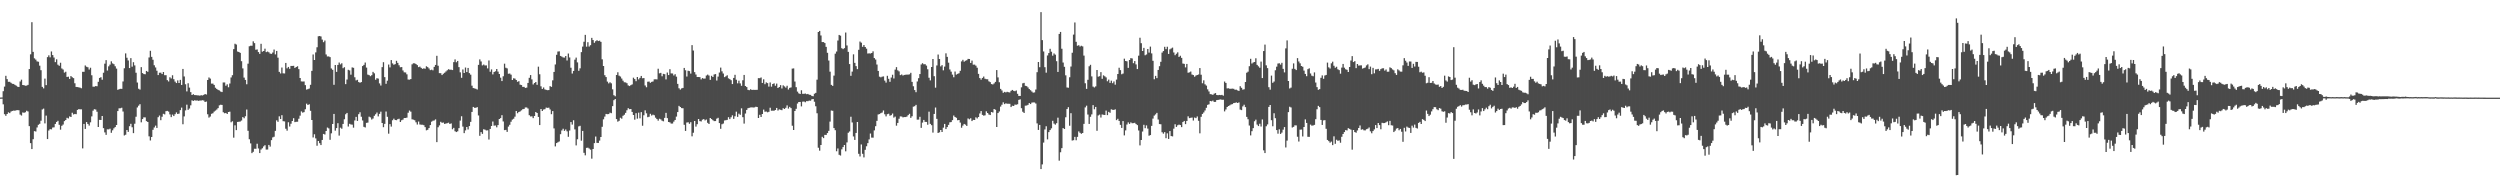 <?xml version="1.0" encoding="UTF-8"?>
<svg xmlns="http://www.w3.org/2000/svg" width="1920" height="150">
  <path d="M0 74.883h1v1.000H0zM1 74.828h1v1.000H1zM2 70.042h1v10.108H2zM3 66.515h1v21.186H3zM4 58.195h1v30.764H4zM5 60.775h1v26.761H5zM6 62.810h1v23.449H6zM7 62.817h1v24.049H7zM8 63.606h1v22.039H8zM9 64.375h1v20.847H9zM10 64.446h1v20.483H10zM11 65.181h1v19.872H11zM12 65.806h1v18.862H12zM13 66.543h1v18.059H13zM14 66.797h1v17.906H14zM15 62.560h1v25.434H15zM16 61.162h1v27.578H16zM17 65.291h1v21.101H17zM18 65.430h1v21.225H18zM19 65.847h1v20.371H19zM20 65.755h1v19.279H20zM21 65.163h1v20.446H21zM22 53.020h1v43.838H22zM23 41.723h1v68.206H23zM24 17.049h1v97.416H24zM25 39.830h1v67.056H25zM26 44.810h1v55.885H26zM27 45.776h1v55.246H27zM28 47.163h1v50.742H28zM29 47.420h1v48.437H29zM30 50.423h1v44.662H30zM31 53.929h1v38.810H31zM32 66.698h1v17.352H32zM33 67.891h1v15.537H33zM34 60.345h1v34.450H34zM35 65.389h1v23.417H35zM36 43.858h1v62.943H36zM37 42.508h1v57.718H37zM38 44.053h1v55.129H38zM39 39.537h1v59.826H39zM40 42.297h1v55.624H40zM41 44.211h1v53.570H41zM42 47.720h1v47.468H42zM43 45.547h1v48.105H43zM44 49.644h1v43.131H44zM45 50.512h1v45.335H45zM46 48.203h1v51.362H46zM47 52.565h1v44.049H47zM48 53.414h1v42.213H48zM49 55.769h1v37.279H49zM50 55.080h1v37.093H50zM51 59.093h1v31.394H51zM52 58.868h1v32.108H52zM53 60.631h1v28.775H53zM54 58.401h1v31.479H54zM55 59.319h1v27.244H55zM56 60.024h1v27.910H56zM57 63.972h1v23.520H57zM58 66.781h1v20.918H58zM59 66.847h1v17.601H59zM60 67.072h1v16.743H60zM61 67.330h1v16.654H61zM62 67.790h1v16.162H62zM63 55.154h1v58.833H63zM64 55.165h1v40.023H64zM65 50.253h1v48.766H65zM66 51.276h1v42.476H66zM67 51.677h1v43.527H67zM68 53.400h1v43.060H68zM69 52.029h1v41.913H69zM70 57.825h1v31.577H70zM71 66.543h1v18.437H71zM72 66.545h1v17.329H72zM73 66.099h1v18.043H73zM74 66.229h1v19.567H74zM75 62.846h1v34.695H75zM76 59.850h1v32.188H76zM77 59.264h1v32.914H77zM78 61.256h1v27.839H78zM79 55.879h1v42.525H79zM80 48.889h1v52.770H80zM81 46.170h1v57.407H81zM82 54.144h1v45.166H82zM83 50.919h1v48.478H83zM84 49.603h1v49.235H84zM85 47.099h1v54.912H85zM86 48.688h1v51.403H86zM87 49.310h1v49.263H87zM88 50.892h1v46.670H88zM89 52.663h1v43.351H89zM90 68.955h1v16.349H90zM91 68.491h1v14.706H91zM92 68.182h1v14.949H92zM93 68.253h1v14.507H93zM94 62.542h1v23.106H94zM95 52.419h1v51.623H95zM96 41.013h1v62.440H96zM97 44.318h1v55.544H97zM98 46.449h1v54.800H98zM99 52.267h1v44.656H99zM100 44.621h1v50.446H100zM101 51.208h1v46.558H101zM102 47.793h1v54.470H102zM103 50.251h1v44.768H103zM104 55.843h1v33.802H104zM105 63.384h1v19.137H105zM106 68.134h1v13.044H106zM107 68.797h1v11.247H107zM108 51.574h1v42.373H108zM109 56.115h1v35.344H109zM110 56.870h1v33.264H110zM111 57.012h1v33.143H111zM112 54.453h1v38.553H112zM113 55.149h1v38.563H113zM114 44.126h1v60.570H114zM115 39.004h1v68.853H115zM116 43.687h1v61.540H116zM117 45.891h1v53.777H117zM118 50.132h1v47.752H118zM119 51.833h1v44.605H119zM120 54.314h1v43.935H120zM121 57.626h1v32.403H121zM122 55.875h1v32.840H122zM123 55.788h1v36.519H123zM124 56.861h1v32.774H124zM125 55.282h1v32.106H125zM126 57.749h1v30.119H126zM127 57.747h1v27.654H127zM128 61.523h1v23.642H128zM129 62.567h1v23.120H129zM130 59.338h1v28.544H130zM131 60.258h1v29.675H131zM132 57.806h1v30.220H132zM133 60.809h1v28.313H133zM134 62.659h1v25.058H134zM135 63.792h1v22.538H135zM136 61.771h1v25.768H136zM137 63.764h1v23.495H137zM138 61.313h1v23.275H138zM139 65.220h1v17.404H139zM140 52.934h1v42.479H140zM141 58.745h1v30.661H141zM142 64.703h1v20.060H142zM143 70.216h1v10.151H143zM144 63.966h1v20.421H144zM145 67.300h1v16.070H145zM146 70.768h1v10.117H146zM147 72.961h1v4.076H147zM148 72.370h1v5.129H148zM149 72.997h1v3.999H149zM150 73.041h1v4.246H150zM151 73.208h1v3.948H151zM152 73.272h1v4.175H152zM153 73.464h1v3.726H153zM154 73.125h1v4.067H154zM155 73.338h1v3.632H155zM156 72.878h1v4.333H156zM157 72.176h1v6.141H157zM158 72.597h1v5.363H158zM159 61.443h1v26.317H159zM160 59.502h1v30.810H160zM161 60.352h1v29.121H161zM162 64.224h1v23.193H162zM163 64.213h1v22.795H163zM164 65.224h1v20.481H164zM165 67.390h1v17.530H165zM166 68.282h1v15.814H166zM167 68.996h1v14.072H167zM168 69.477h1v11.417H168zM169 70.306h1v10.121H169zM170 70.713h1v9.895H170zM171 63.343h1v22.882H171zM172 63.354h1v23.639H172zM173 65.826h1v20.932H173zM174 64.744h1v22.802H174zM175 67.042h1v18.982H175zM176 64.140h1v21.602H176zM177 59.507h1v34.404H177zM178 57.772h1v35.370H178zM179 37.711h1v67.997H179zM180 33.600h1v62.657H180zM181 34.179h1v65.788H181zM182 39.581h1v54.072H182zM183 39.944h1v53.529H183zM184 40.597h1v52.726H184zM185 46.987h1v45.605H185zM186 52.535h1v37.372H186zM187 59.619h1v31.227H187zM188 61.407h1v27.867H188zM189 64.698h1v19.448H189zM190 48.907h1v51.568H190zM191 35.511h1v71.426H191zM192 35.110h1v75.017H192zM193 35.106h1v82.509H193zM194 31.767h1v84.802H194zM195 33.147h1v81.105H195zM196 38.210h1v76.047H196zM197 38.006h1v72.376H197zM198 40.002h1v74.035H198zM199 41.389h1v76.191H199zM200 33.636h1v81.218H200zM201 39.704h1v74.154H201zM202 39.180h1v73.248H202zM203 37.370h1v74.143H203zM204 40.022h1v74.873H204zM205 39.565h1v75.299H205zM206 40.141h1v71.163H206zM207 41.155h1v71.449H207zM208 41.393h1v66.230H208zM209 40.372h1v65.173H209zM210 38.056h1v66.979H210zM211 41.776h1v58.711H211zM212 39.127h1v53.300H212zM213 44.268h1v49.263H213zM214 55.170h1v34.195H214zM215 56.438h1v34.974H215zM216 51.839h1v36.640H216zM217 56.321h1v36.745H217zM218 56.410h1v36.844H218zM219 48.328h1v50.552H219zM220 52.467h1v47.876H220zM221 51.395h1v42.504H221zM222 52.814h1v44.367H222zM223 50.656h1v44.367H223zM224 50.640h1v42.296H224zM225 50.521h1v40.252H225zM226 52.155h1v41.643H226zM227 51.446h1v42.085H227zM228 50.903h1v42.605H228zM229 53.089h1v38.114H229zM230 59.903h1v28.904H230zM231 62.496h1v23.069H231zM232 62.611h1v23.939H232zM233 62.579h1v23.548H233zM234 65.373h1v18.558H234zM235 68.832h1v10.762H235zM236 68.475h1v12.161H236zM237 68.010h1v12.078H237zM238 65.147h1v19.934H238zM239 54.412h1v37.768H239zM240 41.846h1v63.710H240zM241 46.065h1v57.066H241zM242 40.221h1v66.075H242zM243 36.296h1v75.633H243zM244 27.873h1v80.421H244zM245 27.660h1v82.307H245zM246 28.015h1v83.396H246zM247 30.414h1v77.059H247zM248 32.403h1v70.467H248zM249 31.146h1v72.149H249zM250 41.835h1v58.794H250zM251 43.353h1v54.619H251zM252 43.334h1v55.301H252zM253 43.865h1v63.500H253zM254 52.579h1v49.801H254zM255 53.618h1v41.634H255zM256 65.131h1v22.392H256zM257 49.944h1v50.417H257zM258 55.195h1v43.186H258zM259 49.878h1v44.745H259zM260 48.047h1v56.118H260zM261 49.448h1v48.620H261zM262 48.578h1v50.286H262zM263 52.402h1v42.776H263zM264 51.633h1v39.959H264zM265 64.625h1v23.138H265zM266 61.057h1v25.695H266zM267 53.597h1v43.577H267zM268 54.044h1v41.055H268zM269 57.344h1v38.228H269zM270 51.748h1v44.003H270zM271 52.064h1v45.974H271zM272 59.356h1v33.156H272zM273 61.729h1v28.038H273zM274 61.292h1v31.591H274zM275 63.023h1v24.667H275zM276 63.558h1v22.687H276zM277 63.029h1v26.613H277zM278 50.739h1v41.799H278zM279 49.793h1v47.615H279zM280 47.999h1v49.881H280zM281 51.926h1v42.419H281zM282 57.278h1v36.878H282zM283 57.694h1v31.891H283zM284 58.523h1v31.653H284zM285 57.774h1v34.044H285zM286 55.193h1v35.830H286zM287 56.342h1v32.595H287zM288 61.260h1v26.512H288zM289 60.075h1v26.377H289zM290 60.381h1v29.027H290zM291 64.071h1v23.385H291zM292 65.682h1v20.076H292zM293 51.549h1v42.925H293zM294 47.770h1v49.943H294zM295 59.232h1v35.914H295zM296 64.375h1v21.263H296zM297 61.961h1v27.764H297zM298 49.587h1v53.051H298zM299 51.743h1v43.603H299zM300 46.127h1v51.099H300zM301 48.704h1v43.683H301zM302 49.718h1v41.428H302zM303 49.258h1v42.886H303zM304 46.674h1v45.642H304zM305 48.267h1v43.261H305zM306 50.146h1v41.032H306zM307 51.661h1v42.026H307zM308 51.498h1v40.874H308zM309 54.099h1v37.745H309zM310 55.529h1v35.081H310zM311 55.653h1v34.955H311zM312 57.090h1v33.218H312zM313 61.068h1v25.516H313zM314 61.178h1v23.699H314zM315 60.734h1v25.042H315zM316 49.409h1v42.248H316zM317 48.569h1v43.310H317zM318 48.656h1v43.728H318zM319 49.194h1v44.749H319zM320 50.006h1v45.642H320zM321 51.553h1v41.760H321zM322 51.148h1v44.417H322zM323 52.107h1v43.678H323zM324 52.890h1v42.921H324zM325 52.489h1v43.658H325zM326 52.812h1v44.823H326zM327 50.878h1v49.199H327zM328 51.579h1v48.114H328zM329 52.576h1v45.795H329zM330 53.876h1v42.197H330zM331 53.490h1v39.952H331zM332 54.007h1v38.734H332zM333 51.347h1v41.190H333zM334 49.887h1v41.813H334zM335 42.867h1v66.292H335zM336 50.505h1v47.212H336zM337 56.174h1v40.108H337zM338 56.211h1v37.356H338zM339 57.655h1v36.651H339zM340 56.641h1v37.446H340zM341 55.852h1v39.320H341zM342 54.861h1v40.009H342zM343 53.954h1v40.648H343zM344 53.151h1v41.039H344zM345 53.565h1v41.685H345zM346 53.526h1v41.225H346zM347 53.819h1v45.468H347zM348 47.710h1v50.503H348zM349 45.598h1v55.214H349zM350 47.811h1v53.603H350zM351 46.818h1v54.065H351zM352 51.581h1v46.825H352zM353 55.554h1v37.086H353zM354 59.761h1v29.512H354zM355 53.334h1v43.912H355zM356 56.083h1v46.180H356zM357 51.851h1v48.283H357zM358 55.337h1v42.174H358zM359 52.171h1v47.249H359zM360 56.158h1v40.682H360zM361 57.323h1v36.290H361zM362 65.813h1v20.144H362zM363 67.653h1v14.484H363zM364 67.914h1v14.894H364zM365 68.209h1v14.585H365zM366 68.763h1v13.507H366zM367 49.832h1v38.837H367zM368 45.598h1v58.709H368zM369 47.186h1v54.273H369zM370 50.210h1v52.577H370zM371 49.557h1v49.744H371zM372 50.267h1v49.339H372zM373 50.237h1v49.970H373zM374 52.515h1v47.597H374zM375 46.417h1v60.767H375zM376 55.103h1v43.914H376zM377 53.284h1v43.491H377zM378 57.138h1v36.221H378zM379 55.312h1v41.215H379zM380 54.755h1v41.609H380zM381 52.970h1v44.827H381zM382 54.966h1v41.071H382zM383 56.836h1v34.559H383zM384 59.665h1v31.060H384zM385 62.281h1v26.182H385zM386 58.562h1v34.722H386zM387 48.878h1v51.044H387zM388 52.043h1v47.711H388zM389 52.528h1v48.766H389zM390 56.614h1v40.611H390zM391 56.481h1v39.380H391zM392 57.367h1v36.148H392zM393 61.448h1v30.410H393zM394 60.091h1v31.122H394zM395 60.361h1v29.229H395zM396 61.457h1v23.770H396zM397 62.821h1v24.166H397zM398 62.341h1v23.687H398zM399 65.021h1v20.531H399zM400 65.330h1v19.405H400zM401 66.721h1v17.144H401zM402 66.717h1v16.926H402zM403 67.525h1v15.029H403zM404 67.266h1v15.276H404zM405 63.705h1v19.631H405zM406 59.756h1v28.723H406zM407 57.653h1v31.797H407zM408 60.960h1v28.382H408zM409 64.881h1v25.828H409zM410 63.744h1v25.351H410zM411 62.979h1v23.058H411zM412 65.128h1v21.675H412zM413 51.215h1v38.592H413zM414 57.028h1v39.016H414zM415 66.328h1v17.384H415zM416 68.307h1v16.935H416zM417 67.191h1v16.915H417zM418 68.681h1v15.166H418zM419 69.026h1v13.632H419zM420 69.264h1v13.561H420zM421 69.186h1v13.479H421zM422 66.138h1v17.906H422zM423 66.708h1v21.009H423zM424 61.684h1v23.607H424zM425 55.264h1v43.365H425zM426 49.491h1v62.946H426zM427 42.066h1v67.784H427zM428 39.594h1v69.641H428zM429 39.439h1v69.231H429zM430 42.979h1v60.096H430zM431 43.476h1v56.715H431zM432 44.140h1v54.717H432zM433 44.229h1v56.253H433zM434 43.023h1v56.413H434zM435 46.461h1v54.383H435zM436 41.137h1v63.921H436zM437 44.135h1v56.125H437zM438 51.995h1v41.735H438zM439 56.488h1v39.215H439zM440 54.474h1v37.894H440zM441 45.829h1v53.536H441zM442 44.245h1v67.411H442zM443 47.912h1v59.025H443zM444 54.366h1v42.687H444zM445 52.496h1v44.124H445zM446 40.036h1v68.022H446zM447 35.804h1v64.731H447zM448 32.053h1v85.287H448zM449 26.770h1v92.518H449zM450 35.850h1v77.691H450zM451 32.396h1v81.007H451zM452 35.744h1v78.352H452zM453 34.728h1v80.204H453zM454 29.086h1v92.786H454zM455 30.787h1v83.635H455zM456 32.867h1v77.063H456zM457 31.625h1v73.245H457zM458 30.865h1v78.851H458zM459 31.540h1v78.247H459zM460 31.247h1v76.724H460zM461 32.169h1v73.055H461zM462 45.582h1v51.799H462zM463 50.679h1v40.980H463zM464 57.729h1v31.799H464zM465 59.200h1v28.279H465zM466 62.666h1v25.033H466zM467 64.050h1v23.568H467zM468 63.192h1v23.330H468zM469 63.993h1v22.946H469zM470 68.621h1v12.875H470zM471 73.119h1v3.822H471zM472 73.917h1v2.108H472zM473 57.584h1v33.875H473zM474 55.522h1v37.899H474zM475 58.095h1v34.697H475zM476 58.775h1v31.641H476zM477 60.336h1v30.817H477zM478 61.954h1v27.006H478zM479 63.171h1v24.937H479zM480 63.274h1v23.394H480zM481 63.879h1v20.824H481zM482 65.591h1v17.523H482zM483 66.096h1v17.789H483zM484 65.366h1v18.363H484zM485 64.796h1v21.174H485zM486 59.667h1v28.645H486zM487 60.715h1v31.186H487zM488 62.377h1v24.548H488zM489 59.143h1v31.998H489zM490 60.986h1v25.555H490zM491 59.795h1v31.106H491zM492 58.331h1v27.789H492zM493 60.107h1v36.450H493zM494 59.930h1v28.590H494zM495 65.659h1v19.073H495zM496 67.037h1v20.016H496zM497 62.748h1v27.258H497zM498 62.629h1v27.047H498zM499 63.615h1v23.806H499zM500 62.876h1v25.846H500zM501 62.588h1v25.477H501zM502 60.928h1v27.604H502zM503 60.878h1v29.483H503zM504 60.986h1v30.449H504zM505 52.776h1v39.904H505zM506 56.298h1v34.868H506zM507 55.957h1v35.759H507zM508 58.578h1v34.157H508zM509 56.726h1v36.434H509zM510 57.010h1v33.490H510zM511 60.986h1v25.697H511zM512 55.724h1v35.013H512zM513 57.639h1v36.043H513zM514 53.130h1v40.886H514zM515 56.362h1v38.581H515zM516 56.435h1v38.437H516zM517 57.971h1v35.406H517zM518 56.966h1v35.168H518zM519 58.878h1v30.668H519zM520 64.419h1v21.634H520zM521 67.802h1v13.486H521zM522 68.793h1v13.390H522zM523 67.884h1v15.150H523zM524 67.554h1v15.592H524zM525 52.155h1v43.703H525zM526 53.954h1v46.599H526zM527 58.777h1v35.333H527zM528 54.330h1v39.558H528zM529 54.632h1v40.465H529zM530 56.502h1v37.363H530zM531 34.637h1v70.066H531zM532 38.818h1v63.106H532zM533 55.421h1v37.505H533zM534 57.259h1v39.991H534zM535 59.157h1v36.249H535zM536 59.155h1v32.236H536zM537 59.214h1v33.832H537zM538 60.972h1v32.312H538zM539 59.930h1v31.987H539zM540 60.432h1v31.028H540zM541 60.322h1v32.165H541zM542 57.990h1v33.788H542zM543 57.312h1v36.990H543zM544 58.003h1v37.253H544zM545 61.340h1v29.268H545zM546 58.195h1v33.262H546zM547 59.157h1v33.161H547zM548 57.193h1v35.846H548zM549 56.886h1v36.107H549zM550 61.864h1v29.272H550zM551 58.809h1v31.673H551zM552 55.726h1v38.803H552zM553 51.942h1v46.997H553zM554 54.787h1v40.668H554zM555 56.483h1v38.391H555zM556 59.228h1v33.305H556zM557 58.548h1v33.767H557zM558 57.800h1v34.276H558zM559 60.175h1v29.842H559zM560 60.789h1v30.696H560zM561 61.615h1v28.428H561zM562 64.568h1v24.024H562zM563 59.839h1v31.435H563zM564 57.465h1v31.847H564zM565 61.212h1v24.534H565zM566 63.998h1v25.741H566zM567 61.931h1v25.360H567zM568 64.048h1v24.131H568zM569 65.916h1v17.288H569zM570 61.638h1v28.361H570zM571 57.573h1v37.368H571zM572 66.058h1v21.110H572zM573 66.886h1v17.556H573zM574 69.008h1v14.088H574zM575 69.262h1v13.545H575zM576 68.575h1v13.946H576zM577 69.051h1v13.388H577zM578 68.978h1v13.626H578zM579 69.035h1v13.449H579zM580 68.994h1v12.996H580zM581 68.974h1v13.186H581zM582 59.983h1v30.650H582zM583 60.043h1v28.123H583zM584 59.489h1v30.341H584zM585 63.718h1v23.859H585zM586 60.951h1v23.211H586zM587 64.680h1v21.151H587zM588 63.297h1v22.348H588zM589 63.860h1v22.410H589zM590 66.520h1v19.359H590zM591 63.311h1v19.446H591zM592 66.541h1v18.519H592zM593 64.536h1v20.481H593zM594 63.988h1v21.073H594zM595 65.854h1v18.624H595zM596 64.183h1v18.716H596zM597 67.564h1v17.336H597zM598 66.840h1v17.192H598zM599 65.371h1v18.979H599zM600 67.960h1v16.679H600zM601 65.549h1v17.530H601zM602 66.344h1v17.384H602zM603 67.291h1v15.482H603zM604 65.840h1v15.100H604zM605 68.779h1v14.619H605zM606 67.477h1v14.607H606zM607 67.113h1v15.946H607zM608 52.682h1v43.902H608zM609 52.538h1v47.297H609zM610 62.631h1v22.621H610zM611 66.978h1v16.587H611zM612 70.372h1v9.126H612zM613 71.661h1v6.651H613zM614 72.205h1v6.095H614zM615 69.315h1v12.387H615zM616 72.020h1v6.056H616zM617 72.031h1v5.935H617zM618 71.848h1v6.681H618zM619 72.352h1v5.324H619zM620 72.146h1v5.599H620zM621 72.748h1v4.514H621zM622 72.874h1v4.495H622zM623 73.661h1v2.623H623zM624 73.927h1v2.126H624zM625 71.990h1v6.159H625zM626 71.310h1v10.307H626zM627 61.210h1v25.802H627zM628 24.554h1v88.910H628zM629 23.772h1v91.945H629zM630 27.248h1v84.122H630zM631 32.291h1v72.769H631zM632 32.314h1v73.763H632zM633 33.073h1v70.524H633zM634 36.005h1v67.606H634zM635 40.540h1v61.673H635zM636 46.511h1v54.003H636zM637 55.058h1v38.334H637zM638 65.192h1v19.721H638zM639 65.971h1v19.137H639zM640 58.081h1v40.277H640zM641 41.226h1v58.766H641zM642 39.560h1v76.587H642zM643 31.105h1v82.916H643zM644 26.818h1v92.074H644zM645 27.388h1v92.053H645zM646 37.006h1v77.670H646zM647 37.727h1v75.216H647zM648 36.948h1v74.390H648zM649 24.996h1v91.229H649zM650 34.918h1v74.431H650zM651 39.816h1v62.110H651zM652 49.207h1v51.774H652zM653 58.214h1v31.431H653zM654 54.971h1v39.057H654zM655 41.721h1v63.065H655zM656 48.280h1v59.206H656zM657 50.803h1v51.312H657zM658 53.094h1v40.579H658zM659 38.235h1v79.883H659zM660 31.881h1v88.279H660zM661 32.748h1v78.199H661zM662 35.937h1v82.202H662zM663 34.550h1v86.349H663zM664 36.090h1v78.943H664zM665 37.360h1v74.978H665zM666 41.119h1v68.810H666zM667 40.958h1v66.077H667zM668 41.116h1v61.449H668zM669 40.679h1v64.992H669zM670 39.429h1v66.290H670zM671 44.572h1v55.580H671zM672 45.710h1v51.213H672zM673 49.551h1v43.282H673zM674 54.478h1v33.435H674zM675 58.871h1v28.750H675zM676 59.370h1v27.505H676zM677 58.878h1v27.521H677zM678 58.660h1v26.157H678zM679 61.899h1v25.839H679zM680 63.460h1v25.953H680zM681 58.191h1v29.526H681zM682 60.505h1v26.860H682zM683 62.805h1v26.084H683zM684 59.566h1v28.849H684zM685 57.388h1v29.803H685zM686 60.260h1v30.055H686zM687 53.451h1v36.091H687zM688 51.579h1v44.928H688zM689 54.009h1v40.396H689zM690 54.838h1v36.361H690zM691 57.685h1v31.710H691zM692 57.188h1v32.296H692zM693 58.010h1v32.135H693zM694 57.527h1v32.390H694zM695 57.401h1v32.513H695zM696 57.269h1v32.303H696zM697 57.271h1v31.147H697zM698 57.079h1v30.334H698zM699 55.927h1v34.578H699zM700 62.849h1v26.429H700zM701 66.248h1v15.676H701zM702 69.189h1v12.364H702zM703 70.795h1v9.767H703zM704 62.563h1v29.366H704zM705 60.054h1v31.822H705zM706 56.898h1v32.795H706zM707 49.484h1v48.723H707zM708 48.553h1v45.617H708zM709 49.368h1v42.719H709zM710 49.292h1v44.308H710zM711 50.370h1v43.250H711zM712 53.185h1v42.596H712zM713 59.722h1v26.031H713zM714 61.761h1v33.346H714zM715 51.437h1v44.715H715zM716 45.287h1v56.555H716zM717 58.543h1v28.956H717zM718 67.339h1v15.251H718zM719 50.301h1v40.975H719zM720 41.890h1v60.229H720zM721 45.300h1v56.313H721zM722 50.988h1v48.853H722zM723 49.999h1v51.371H723zM724 54.014h1v44.038H724zM725 51.164h1v44.037H725zM726 40.945h1v58.160H726zM727 43.680h1v53.930H727zM728 48.132h1v47.752H728zM729 53.327h1v40.607H729zM730 55.030h1v38.723H730zM731 57.289h1v34.983H731zM732 59.338h1v29.380H732zM733 54.913h1v34.953H733zM734 57.314h1v33.172H734zM735 56.747h1v35.612H735zM736 56.264h1v35.894H736zM737 54.394h1v39.764H737zM738 47.136h1v50.941H738zM739 45.921h1v50.545H739zM740 47.363h1v47.835H740zM741 46.667h1v49.073H741zM742 46.225h1v50.497H742zM743 45.222h1v45.779H743zM744 45.335h1v46.322H744zM745 48.322h1v42.492H745zM746 46.532h1v46.468H746zM747 49.686h1v42.380H747zM748 49.619h1v42.547H748zM749 50.423h1v39.693H749zM750 52.020h1v38.949H750zM751 56.751h1v33.094H751zM752 59.953h1v27.196H752zM753 61.176h1v24.113H753zM754 59.875h1v28.331H754zM755 58.752h1v30.103H755zM756 60.466h1v28.119H756zM757 60.802h1v24.708H757zM758 60.867h1v25.937H758zM759 62.439h1v25.516H759zM760 63.055h1v25.333H760zM761 64.577h1v21.431H761zM762 64.858h1v21.584H762zM763 64.057h1v19.634H763zM764 62.867h1v21.387H764zM765 53.822h1v43.715H765zM766 59.450h1v27.377H766zM767 63.187h1v22.442H767zM768 68.262h1v13.594H768zM769 69.477h1v10.950H769zM770 71.251h1v7.324H770zM771 70.555h1v9.403H771zM772 70.976h1v8.363H772zM773 70.507h1v9.176H773zM774 70.816h1v8.830H774zM775 71.013h1v8.702H775zM776 69.754h1v12.493H776zM777 69.093h1v12.129H777zM778 69.759h1v11.673H778zM779 70.056h1v10.263H779zM780 69.461h1v10.984H780zM781 72.057h1v8.009H781zM782 73.698h1v2.992H782zM783 73.677h1v2.593H783zM784 67.049h1v16.045H784zM785 64.002h1v21.794H785zM786 63.647h1v23.111H786zM787 65.913h1v15.244H787zM788 66.156h1v14.900H788zM789 67.108h1v13.431H789zM790 68.404h1v10.762H790zM791 69.262h1v10.652H791zM792 70.317h1v8.466H792zM793 71.169h1v7.482H793zM794 70.960h1v7.709H794zM795 68.788h1v10.721H795zM796 55.426h1v39.345H796zM797 47.621h1v52.168H797zM798 51.615h1v44.333H798zM799 9.306h1v120.515H799zM800 30.835h1v95.441H800zM801 39.503h1v69.989H801zM802 51.622h1v47.794H802zM803 55.822h1v41.151H803zM804 42.599h1v64.484H804zM805 40.766h1v60.723H805zM806 37.479h1v62.394H806zM807 39.748h1v58.837H807zM808 42.753h1v50.016H808zM809 41.080h1v53.840H809zM810 41.975h1v53.786H810zM811 47.003h1v47.601H811zM812 55.254h1v35.106H812zM813 26.047h1v97.345H813zM814 24.538h1v92.396H814zM815 37.452h1v76.299H815zM816 48.010h1v50.357H816zM817 51.283h1v47.780H817zM818 57.875h1v32.172H818zM819 67.159h1v16.585H819zM820 67.365h1v14.948H820zM821 59.319h1v37.244H821zM822 51.086h1v35.832H822zM823 40.494h1v67.427H823zM824 26.580h1v81.080H824zM825 17.260h1v87.850H825zM826 32.112h1v75.605H826zM827 35.138h1v69.986H827zM828 34.708h1v66.207H828zM829 35.742h1v66.242H829zM830 35.110h1v67.665H830zM831 35.641h1v66.502H831zM832 42.725h1v52.428H832zM833 63.952h1v18.542H833zM834 68.275h1v12.866H834zM835 61.299h1v26.686H835zM836 50.910h1v44.248H836zM837 49.750h1v39.931H837zM838 58.681h1v29.192H838zM839 66.513h1v14.207H839zM840 67.156h1v16.752H840zM841 66.369h1v15.779H841zM842 53.746h1v46.729H842zM843 58.868h1v29.796H843zM844 58.546h1v29.451H844zM845 55.405h1v34.845H845zM846 60.503h1v27.393H846zM847 57.875h1v30.297H847zM848 58.582h1v29.762H848zM849 59.441h1v25.491H849zM850 62.398h1v26.022H850zM851 61.141h1v24.768H851zM852 63.631h1v23.001H852zM853 61.963h1v22.005H853zM854 63.876h1v20.460H854zM855 62.549h1v21.872H855zM856 65.002h1v18.968H856zM857 61.132h1v31.119H857zM858 56.831h1v34.404H858zM859 52.016h1v40.863H859zM860 53.883h1v41.994H860zM861 57.042h1v41.234H861zM862 56.454h1v36.528H862zM863 45.037h1v58.929H863zM864 46.866h1v53.291H864zM865 47.086h1v48.535H865zM866 52.103h1v41.879H866zM867 46.076h1v49.091H867zM868 44.669h1v49.315H868zM869 44.902h1v49.771H869zM870 48.550h1v46.008H870zM871 46.912h1v47.381H871zM872 49.468h1v45.818H872zM873 53.023h1v43.078H873zM874 42.730h1v57.459H874zM875 28.979h1v82.676H875zM876 33.160h1v74.356H876zM877 39.159h1v61.856H877zM878 36.745h1v59.123H878zM879 42.448h1v55.994H879zM880 41.824h1v54.497H880zM881 37.642h1v61.119H881zM882 40.400h1v63.861H882zM883 35.786h1v67.926H883zM884 41.020h1v55.653H884zM885 46.678h1v44.397H885zM886 60.883h1v27.910H886zM887 58.266h1v29.609H887zM888 60.017h1v26.640H888zM889 53.703h1v38.121H889zM890 50.823h1v44.456H890zM891 47.479h1v47.965H891zM892 40.391h1v61.195H892zM893 39.217h1v63.458H893zM894 35.923h1v65.566H894zM895 37.713h1v68.421H895zM896 35.886h1v66.525H896zM897 41.396h1v65.290H897zM898 37.889h1v62.746H898zM899 37.237h1v67.265H899zM900 36.568h1v68.194H900zM901 40.274h1v58.544H901zM902 42.414h1v53.019H902zM903 41.272h1v56.216H903zM904 40.201h1v56.029H904zM905 43.742h1v51.966H905zM906 42.794h1v53.257H906zM907 44.424h1v53.220H907zM908 48.809h1v44.916H908zM909 49.031h1v43.857H909zM910 51.755h1v43.559H910zM911 49.100h1v43.802H911zM912 55.838h1v33.500H912zM913 55.547h1v35.161H913zM914 54.939h1v35.539H914zM915 57.266h1v32.996H915zM916 57.651h1v34.921H916zM917 58.914h1v31.346H917zM918 58.022h1v32.712H918zM919 57.594h1v31.852H919zM920 57.207h1v35.592H920zM921 52.267h1v50.137H921zM922 57.413h1v32.291H922zM923 63.950h1v23.536H923zM924 61.711h1v24.683H924zM925 64.758h1v20.089H925zM926 65.735h1v17.068H926zM927 68.610h1v11.916H927zM928 70.267h1v9.840H928zM929 72.299h1v5.276H929zM930 72.427h1v5.402H930zM931 72.844h1v4.429H931zM932 71.922h1v6.365H932zM933 71.487h1v6.768H933zM934 72.935h1v3.930H934zM935 73.093h1v3.669H935zM936 72.931h1v3.575H936zM937 73.064h1v3.289H937zM938 72.851h1v3.811H938zM939 73.489h1v3.092H939zM940 62.622h1v22.914H940zM941 63.668h1v20.417H941zM942 67.907h1v14.282H942zM943 67.813h1v13.577H943zM944 68.214h1v12.703H944zM945 68.152h1v12.067H945zM946 68.031h1v11.955H946zM947 68.198h1v10.945H947zM948 68.909h1v10.105H948zM949 68.880h1v9.762H949zM950 69.440h1v9.664H950zM951 69.820h1v8.828H951zM952 66.197h1v17.995H952zM953 67.451h1v17.134H953zM954 68.873h1v12.863H954zM955 68.552h1v11.907H955zM956 62.970h1v19.327H956zM957 55.879h1v33.857H957zM958 55.062h1v36.530H958zM959 50.830h1v45.601H959zM960 45.184h1v58.819H960zM961 48.784h1v51.982H961zM962 47.967h1v50.419H962zM963 47.596h1v45.521H963zM964 44.772h1v47.109H964zM965 49.832h1v45.843H965zM966 50.958h1v45.841H966zM967 52.043h1v42.987H967zM968 47.289h1v49.890H968zM969 59.935h1v31.799H969zM970 39.240h1v76.203H970zM971 34.261h1v83.273H971zM972 50.171h1v46.807H972zM973 52.320h1v43.220H973zM974 66.975h1v15.152H974zM975 68.848h1v11.769H975zM976 58.051h1v34.257H976zM977 63.590h1v33.376H977zM978 62.631h1v24.363H978zM979 53.982h1v36.798H979zM980 51.185h1v48.730H980zM981 48.802h1v53.870H981zM982 48.610h1v50.732H982zM983 49.594h1v53.250H983zM984 48.237h1v53.612H984zM985 52.890h1v46.704H985zM986 55.600h1v42.010H986zM987 37.180h1v76.084H987zM988 31.036h1v76.969H988zM989 62.203h1v23.914H989zM990 67.932h1v14.049H990zM991 67.282h1v15.246H991zM992 52.766h1v45.177H992zM993 48.711h1v48.725H993zM994 52.865h1v43.381H994zM995 53.826h1v42.470H995zM996 44.639h1v60.369H996zM997 47.189h1v61.490H997zM998 48.640h1v50.970H998zM999 50.695h1v48.812H999zM1000 51.249h1v53.546H1000zM1001 54.218h1v43.314H1001zM1002 56.770h1v34.910H1002zM1003 58.530h1v35.882H1003zM1004 53.162h1v51.916H1004zM1005 52.494h1v52.637H1005zM1006 56.442h1v39.261H1006zM1007 58.109h1v38.396H1007zM1008 58.589h1v37.746H1008zM1009 55.621h1v40.275H1009zM1010 63.373h1v28.178H1010zM1011 66.918h1v17.020H1011zM1012 68.967h1v12.332H1012zM1013 68.447h1v13.852H1013zM1014 59.740h1v32.355H1014zM1015 57.925h1v38.016H1015zM1016 60.537h1v31.914H1016zM1017 58.035h1v34.209H1017zM1018 57.559h1v41.383H1018zM1019 48.070h1v59.412H1019zM1020 51.716h1v56.663H1020zM1021 52.647h1v56.942H1021zM1022 48.615h1v60.119H1022zM1023 47.349h1v64.134H1023zM1024 50.487h1v54.191H1024zM1025 52.041h1v58.396H1025zM1026 51.231h1v56.109H1026zM1027 53.194h1v54.960H1027zM1028 53.883h1v53.953H1028zM1029 56.566h1v53.049H1029zM1030 51.936h1v53.120H1030zM1031 49.107h1v53.786H1031zM1032 51.949h1v49.455H1032zM1033 53.210h1v46.661H1033zM1034 53.620h1v46.581H1034zM1035 55.286h1v43.179H1035zM1036 51.466h1v47.512H1036zM1037 46.490h1v53.113H1037zM1038 43.103h1v71.843H1038zM1039 47.649h1v52.195H1039zM1040 46.960h1v54.459H1040zM1041 52.329h1v49.622H1041zM1042 49.159h1v51.030H1042zM1043 50.375h1v47.906H1043zM1044 50.212h1v46.166H1044zM1045 50.178h1v49.403H1045zM1046 52.666h1v46.633H1046zM1047 52.256h1v47.823H1047zM1048 51.794h1v48.357H1048zM1049 50.251h1v48.986H1049zM1050 49.416h1v49.423H1050zM1051 53.071h1v44.843H1051zM1052 51.164h1v49.696H1052zM1053 56.960h1v45.413H1053zM1054 52.114h1v48.560H1054zM1055 56.330h1v43.067H1055zM1056 53.316h1v42.760H1056zM1057 53.249h1v45.116H1057zM1058 52.904h1v41.563H1058zM1059 54.408h1v41.689H1059zM1060 53.080h1v46.196H1060zM1061 52.485h1v41.824H1061zM1062 52.430h1v42.117H1062zM1063 54.208h1v40.282H1063zM1064 53.336h1v40.554H1064zM1065 55.067h1v38.164H1065zM1066 55.030h1v41.135H1066zM1067 51.732h1v41.092H1067zM1068 52.304h1v43.891H1068zM1069 53.341h1v43.069H1069zM1070 54.028h1v47.416H1070zM1071 56.225h1v44.131H1071zM1072 57.548h1v41.234H1072zM1073 53.242h1v45.132H1073zM1074 54.078h1v45.967H1074zM1075 54.996h1v44.033H1075zM1076 55.023h1v46.130H1076zM1077 50.187h1v58.739H1077zM1078 44.662h1v53.474H1078zM1079 46.660h1v54.305H1079zM1080 48.003h1v49.249H1080zM1081 50.571h1v47.441H1081zM1082 47.216h1v51.046H1082zM1083 47.269h1v54.811H1083zM1084 52.190h1v44.303H1084zM1085 49.020h1v48.956H1085zM1086 51.096h1v44.603H1086zM1087 47.509h1v50.680H1087zM1088 47.587h1v51.142H1088zM1089 51.240h1v43.163H1089zM1090 55.495h1v38.107H1090zM1091 55.019h1v40.236H1091zM1092 55.859h1v35.644H1092zM1093 55.623h1v36.441H1093zM1094 58.175h1v34.820H1094zM1095 63.947h1v20.936H1095zM1096 63.558h1v23.909H1096zM1097 59.276h1v29.858H1097zM1098 63.712h1v24.372H1098zM1099 63.570h1v21.968H1099zM1100 62.194h1v21.652H1100zM1101 64.085h1v18.167H1101zM1102 64.888h1v17.427H1102zM1103 65.108h1v18.798H1103zM1104 64.906h1v19.705H1104zM1105 66.678h1v16.324H1105zM1106 66.094h1v17.372H1106zM1107 67.566h1v17.952H1107zM1108 66.666h1v19.194H1108zM1109 58.099h1v27.381H1109zM1110 61.789h1v32.467H1110zM1111 62.656h1v27.604H1111zM1112 58.667h1v28.205H1112zM1113 59.152h1v28.034H1113zM1114 61.480h1v24.610H1114zM1115 61.130h1v25.697H1115zM1116 36.262h1v85.734H1116zM1117 59.628h1v33.111H1117zM1118 65.142h1v18.350H1118zM1119 67.310h1v14.697H1119zM1120 68.003h1v13.507H1120zM1121 69.026h1v11.735H1121zM1122 69.058h1v12.802H1122zM1123 68.941h1v11.893H1123zM1124 69.688h1v11.078H1124zM1125 69.804h1v10.485H1125zM1126 69.864h1v10.426H1126zM1127 70.644h1v9.332H1127zM1128 59.720h1v24.557H1128zM1129 62.677h1v23.545H1129zM1130 61.588h1v27.002H1130zM1131 65.018h1v19.023H1131zM1132 65.380h1v21.408H1132zM1133 64.794h1v22.399H1133zM1134 64.492h1v21.897H1134zM1135 67.941h1v16.125H1135zM1136 63.041h1v25.569H1136zM1137 61.720h1v23.861H1137zM1138 64.371h1v18.663H1138zM1139 65.810h1v19.499H1139zM1140 66.877h1v17.107H1140zM1141 66.918h1v15.775H1141zM1142 68.106h1v15.738H1142zM1143 66.852h1v14.688H1143zM1144 67.403h1v13.037H1144zM1145 69.072h1v14.196H1145zM1146 69.786h1v12.309H1146zM1147 67.619h1v13.561H1147zM1148 59.502h1v26.933H1148zM1149 63.883h1v21.405H1149zM1150 65.298h1v18.155H1150zM1151 61.736h1v22.689H1151zM1152 62.981h1v20.748H1152zM1153 65.259h1v18.242H1153zM1154 56.589h1v39.503H1154zM1155 59.198h1v36.832H1155zM1156 57.303h1v29.645H1156zM1157 64.595h1v20.259H1157zM1158 65.311h1v18.068H1158zM1159 67.417h1v15.358H1159zM1160 67.049h1v16.416H1160zM1161 67.603h1v14.900H1161zM1162 66.557h1v15.997H1162zM1163 64.362h1v18.549H1163zM1164 67.518h1v14.827H1164zM1165 66.772h1v16.741H1165zM1166 68.914h1v13.122H1166zM1167 69.397h1v11.936H1167zM1168 69.729h1v10.469H1168zM1169 70.894h1v7.469H1169zM1170 71.196h1v7.977H1170zM1171 71.205h1v7.972H1171zM1172 71.700h1v6.665H1172zM1173 72.377h1v4.662H1173zM1174 61.336h1v24.266H1174zM1175 58.935h1v32.708H1175zM1176 60.633h1v29.599H1176zM1177 60.548h1v27.176H1177zM1178 62.450h1v25.669H1178zM1179 63.517h1v23.053H1179zM1180 62.700h1v24.001H1180zM1181 64.053h1v22.149H1181zM1182 64.485h1v20.426H1182zM1183 64.776h1v19.847H1183zM1184 66.323h1v17.526H1184zM1185 65.959h1v17.404H1185zM1186 66.337h1v16.086H1186zM1187 64.506h1v24.495H1187zM1188 44.561h1v62.083H1188zM1189 37.926h1v76.386H1189zM1190 34.989h1v73.836H1190zM1191 57.786h1v37.164H1191zM1192 60.983h1v24.296H1192zM1193 51.020h1v50.842H1193zM1194 31.261h1v73.591H1194zM1195 36.287h1v61.748H1195zM1196 30.322h1v64.424H1196zM1197 33.305h1v57.887H1197zM1198 35.806h1v53.911H1198zM1199 39.336h1v50.881H1199zM1200 38.942h1v51.742H1200zM1201 43.536h1v48.670H1201zM1202 43.623h1v49.057H1202zM1203 43.369h1v47.505H1203zM1204 45.486h1v48.299H1204zM1205 45.573h1v49.146H1205zM1206 53.364h1v41.126H1206zM1207 51.952h1v39.682H1207zM1208 28.484h1v94.017H1208zM1209 30.057h1v89.810H1209zM1210 43.531h1v67.929H1210zM1211 59.498h1v29.414H1211zM1212 59.406h1v29.540H1212zM1213 53.558h1v31.231H1213zM1214 42.702h1v51.881H1214zM1215 40.601h1v55.207H1215zM1216 39.876h1v55.937H1216zM1217 43.261h1v49.608H1217zM1218 44.614h1v50.062H1218zM1219 46.195h1v48.633H1219zM1220 45.969h1v48.368H1220zM1221 45.678h1v47.244H1221zM1222 44.245h1v48.400H1222zM1223 45.685h1v47.542H1223zM1224 54.366h1v37.148H1224zM1225 50.484h1v43.106H1225zM1226 52.888h1v38.581H1226zM1227 53.664h1v36.365H1227zM1228 50.162h1v41.234H1228zM1229 53.009h1v37.038H1229zM1230 55.483h1v32.932H1230zM1231 59.839h1v27.178H1231zM1232 58.202h1v31.804H1232zM1233 58.898h1v31.005H1233zM1234 58.525h1v27.830H1234zM1235 58.880h1v25.708H1235zM1236 58.697h1v25.365H1236zM1237 58.205h1v27.180H1237zM1238 58.694h1v25.557H1238zM1239 57.994h1v27.052H1239zM1240 61.739h1v27.006H1240zM1241 58.440h1v32.396H1241zM1242 61.180h1v26.764H1242zM1243 62.727h1v23.811H1243zM1244 62.675h1v26.228H1244zM1245 64.458h1v17.812H1245zM1246 60.592h1v22.117H1246zM1247 60.786h1v22.156H1247zM1248 64.872h1v16.333H1248zM1249 65.520h1v16.846H1249zM1250 67.989h1v13.710H1250zM1251 69.358h1v12.307H1251zM1252 60.198h1v25.548H1252zM1253 54.726h1v33.159H1253zM1254 56.934h1v32.813H1254zM1255 55.039h1v37.622H1255zM1256 50.839h1v41.950H1256zM1257 49.081h1v47.018H1257zM1258 49.525h1v47.162H1258zM1259 51.102h1v44.466H1259zM1260 50.164h1v45.125H1260zM1261 50.851h1v43.854H1261zM1262 53.860h1v34.431H1262zM1263 53.899h1v35.404H1263zM1264 50.269h1v40.856H1264zM1265 52.359h1v39.744H1265zM1266 58.646h1v31.714H1266zM1267 58.898h1v36.871H1267zM1268 55.451h1v38.439H1268zM1269 57.951h1v34.008H1269zM1270 57.777h1v33.310H1270zM1271 53.444h1v39.439H1271zM1272 52.215h1v48.549H1272zM1273 52.439h1v40.279H1273zM1274 56.580h1v31.444H1274zM1275 57.626h1v28.560H1275zM1276 57.323h1v27.853H1276zM1277 57.230h1v27.558H1277zM1278 58.365h1v27.755H1278zM1279 57.095h1v30.041H1279zM1280 56.541h1v29.425H1280zM1281 53.661h1v32.051H1281zM1282 53.890h1v32.380H1282zM1283 54.321h1v31.407H1283zM1284 52.512h1v33.321H1284zM1285 52.229h1v35.978H1285zM1286 52.606h1v36.008H1286zM1287 54.648h1v37.723H1287zM1288 53.622h1v42.662H1288zM1289 54.256h1v41.952H1289zM1290 63.842h1v26.777H1290zM1291 60.033h1v34.830H1291zM1292 51.855h1v53.536H1292zM1293 52.396h1v53.752H1293zM1294 51.773h1v51.987H1294zM1295 53.513h1v50.522H1295zM1296 57.216h1v46.269H1296zM1297 54.153h1v43.923H1297zM1298 52.222h1v43.848H1298zM1299 56.994h1v32.353H1299zM1300 57.287h1v36.665H1300zM1301 60.070h1v28.961H1301zM1302 63.586h1v28.215H1302zM1303 51.125h1v48.638H1303zM1304 49.285h1v58.148H1304zM1305 50.008h1v57.771H1305zM1306 52.888h1v51.479H1306zM1307 50.123h1v61.806H1307zM1308 52.018h1v62.493H1308zM1309 44.980h1v74.550H1309zM1310 46.179h1v66.862H1310zM1311 51.453h1v61.010H1311zM1312 46.360h1v72.401H1312zM1313 50.299h1v61.662H1313zM1314 54.886h1v55.008H1314zM1315 53.355h1v54.701H1315zM1316 55.071h1v44.145H1316zM1317 57.147h1v38.384H1317zM1318 58.685h1v35.438H1318zM1319 57.941h1v34.768H1319zM1320 59.081h1v29.659H1320zM1321 62.803h1v25.848H1321zM1322 65.154h1v19.746H1322zM1323 66.177h1v21.172H1323zM1324 57.323h1v36.127H1324zM1325 53.613h1v42.163H1325zM1326 57.346h1v39.121H1326zM1327 57.360h1v38.659H1327zM1328 59.418h1v31.474H1328zM1329 61.967h1v30.753H1329zM1330 61.244h1v25.633H1330zM1331 61.535h1v24.781H1331zM1332 57.681h1v30.851H1332zM1333 62.066h1v23.541H1333zM1334 63.938h1v22.728H1334zM1335 66.401h1v17.917H1335zM1336 66.600h1v17.203H1336zM1337 67.234h1v17.212H1337zM1338 67.035h1v16.905H1338zM1339 66.863h1v16.915H1339zM1340 67.495h1v15.310H1340zM1341 67.181h1v15.740H1341zM1342 68.612h1v13.355H1342zM1343 65.053h1v20.334H1343zM1344 61.160h1v26.802H1344zM1345 42.146h1v69.455H1345zM1346 39.546h1v76.331H1346zM1347 55.403h1v36.979H1347zM1348 67.161h1v16.008H1348zM1349 64.142h1v22.255H1349zM1350 39.704h1v66.468H1350zM1351 27.129h1v82.254H1351zM1352 32.059h1v65.406H1352zM1353 30.153h1v67.656H1353zM1354 34.804h1v62.279H1354zM1355 38.940h1v55.843H1355zM1356 39.445h1v56.676H1356zM1357 41.215h1v55.200H1357zM1358 42.114h1v52.483H1358zM1359 44.209h1v50.613H1359zM1360 43.652h1v54.344H1360zM1361 44.895h1v54.536H1361zM1362 48.532h1v50.117H1362zM1363 49.713h1v49.682H1363zM1364 48.081h1v44.818H1364zM1365 45.683h1v58.757H1365zM1366 51.054h1v48.162H1366zM1367 54.568h1v44.649H1367zM1368 63.613h1v22.259H1368zM1369 66.016h1v17.240H1369zM1370 48.475h1v45.539H1370zM1371 39.835h1v56.150H1371zM1372 41.686h1v53.049H1372zM1373 44.662h1v47.498H1373zM1374 46.243h1v46.448H1374zM1375 48.827h1v42.460H1375zM1376 50.425h1v41.916H1376zM1377 50.928h1v41.414H1377zM1378 47.081h1v46.276H1378zM1379 46.452h1v46.882H1379zM1380 53.497h1v38.910H1380zM1381 60.084h1v27.512H1381zM1382 49.457h1v43.385H1382zM1383 46.996h1v49.737H1383zM1384 51.746h1v43.433H1384zM1385 50.901h1v40.616H1385zM1386 47.353h1v44.262H1386zM1387 52.778h1v38.352H1387zM1388 55.623h1v31.849H1388zM1389 48.919h1v59.931H1389zM1390 42.277h1v59.405H1390zM1391 47.431h1v44.690H1391zM1392 42.604h1v52.117H1392zM1393 46.314h1v44.280H1393zM1394 45.673h1v45.468H1394zM1395 46.140h1v45.846H1395zM1396 48.823h1v44.124H1396zM1397 48.576h1v48.233H1397zM1398 48.960h1v46.825H1398zM1399 48.850h1v47.512H1399zM1400 50.679h1v45.422H1400zM1401 45.206h1v52.918H1401zM1402 47.990h1v50.503H1402zM1403 46.186h1v43.447H1403zM1404 60.107h1v30.991H1404zM1405 57.596h1v30.483H1405zM1406 59.212h1v28.904H1406zM1407 63.208h1v23.243H1407zM1408 64.895h1v18.624H1408zM1409 63.414h1v21.572H1409zM1410 64.007h1v23.660H1410zM1411 62.929h1v22.344H1411zM1412 61.766h1v23.884H1412zM1413 61.047h1v25.580H1413zM1414 62.622h1v24.308H1414zM1415 61.739h1v23.500H1415zM1416 62.196h1v24.539H1416zM1417 61.372h1v25.805H1417zM1418 60.065h1v26.093H1418zM1419 62.361h1v24.772H1419zM1420 59.361h1v27.082H1420zM1421 52.801h1v39.464H1421zM1422 55.547h1v35.477H1422zM1423 61.613h1v26.851H1423zM1424 59.960h1v28.878H1424zM1425 60.393h1v26.757H1425zM1426 62.187h1v26.887H1426zM1427 60.919h1v32.976H1427zM1428 41.087h1v53.099H1428zM1429 55.456h1v39.377H1429zM1430 55.101h1v34.932H1430zM1431 53.178h1v38.176H1431zM1432 55.808h1v33.712H1432zM1433 52.563h1v37.020H1433zM1434 54.671h1v34.051H1434zM1435 54.401h1v33.838H1435zM1436 52.423h1v37.359H1436zM1437 51.739h1v39.357H1437zM1438 48.617h1v42.428H1438zM1439 48.747h1v43.385H1439zM1440 48.223h1v46.633H1440zM1441 49.395h1v42.561H1441zM1442 49.551h1v43.456H1442zM1443 47.841h1v41.881H1443zM1444 47.276h1v45.328H1444zM1445 51.302h1v39.906H1445zM1446 56.879h1v36.507H1446zM1447 46.536h1v50.423H1447zM1448 37.473h1v63.097H1448zM1449 39.034h1v60.313H1449zM1450 39.416h1v58.418H1450zM1451 41.595h1v58.308H1451zM1452 43.675h1v51.023H1452zM1453 46.687h1v44.282H1453zM1454 41.636h1v52.238H1454zM1455 43.179h1v50.407H1455zM1456 45.428h1v45.777H1456zM1457 54.888h1v40.011H1457zM1458 60.619h1v29.020H1458zM1459 47.985h1v48.810H1459zM1460 43.641h1v61.218H1460zM1461 37.827h1v63.589H1461zM1462 31.478h1v64.587H1462zM1463 35.648h1v61.675H1463zM1464 42.604h1v56.219H1464zM1465 38.585h1v61.016H1465zM1466 33.424h1v63.119H1466zM1467 28.848h1v75.255H1467zM1468 40.086h1v60.526H1468zM1469 52.057h1v39.663H1469zM1470 48.853h1v43.566H1470zM1471 55.952h1v36.143H1471zM1472 56.767h1v30.467H1472zM1473 53.863h1v33.344H1473zM1474 54.293h1v36.770H1474zM1475 53.043h1v35.768H1475zM1476 57.644h1v31.488H1476zM1477 56.799h1v36.869H1477zM1478 52.350h1v41.856H1478zM1479 41.792h1v62.785H1479zM1480 37.978h1v65.484H1480zM1481 43.529h1v60.259H1481zM1482 47.477h1v51.142H1482zM1483 48.404h1v43.126H1483zM1484 48.692h1v43.511H1484zM1485 50.233h1v40.780H1485zM1486 46.351h1v40.938H1486zM1487 43.806h1v52.779H1487zM1488 43.977h1v52.055H1488zM1489 60.406h1v27.226H1489zM1490 63.446h1v25.759H1490zM1491 64.659h1v20.071H1491zM1492 65.710h1v20.176H1492zM1493 66.799h1v18.425H1493zM1494 66.607h1v18.679H1494zM1495 65.845h1v19.199H1495zM1496 65.238h1v19.419H1496zM1497 65.206h1v19.670H1497zM1498 65.275h1v19.139H1498zM1499 52.993h1v38.244H1499zM1500 60.814h1v28.469H1500zM1501 52.524h1v39.068H1501zM1502 14.152h1v120.423H1502zM1503 17.491h1v116.885H1503zM1504 62.469h1v23.580H1504zM1505 61.011h1v26.683H1505zM1506 40.125h1v64.621H1506zM1507 33.028h1v75.662H1507zM1508 39.798h1v55.873H1508zM1509 33.387h1v61.865H1509zM1510 33.529h1v63.167H1510zM1511 31.602h1v66.354H1511zM1512 34.099h1v62.863H1512zM1513 38.798h1v57.667H1513zM1514 38.100h1v56.653H1514zM1515 41.622h1v52.685H1515zM1516 45.126h1v47.780H1516zM1517 49.603h1v45.484H1517zM1518 46.861h1v54.184H1518zM1519 58.880h1v37.560H1519zM1520 42.144h1v66.287H1520zM1521 26.612h1v84.314H1521zM1522 33.126h1v85.528H1522zM1523 42.279h1v56.329H1523zM1524 61.700h1v27.762H1524zM1525 65.261h1v18.393H1525zM1526 47.383h1v51.769H1526zM1527 37.086h1v63.939H1527zM1528 42.412h1v54.031H1528zM1529 41.201h1v57.175H1529zM1530 39.281h1v61.836H1530zM1531 38.963h1v59.771H1531zM1532 41.565h1v57.468H1532zM1533 41.840h1v54.637H1533zM1534 42.524h1v55.546H1534zM1535 42.748h1v57.187H1535zM1536 50.262h1v46.493H1536zM1537 43.954h1v57.725H1537zM1538 43.607h1v55.015H1538zM1539 38.928h1v65.193H1539zM1540 38.093h1v64.729H1540zM1541 35.950h1v60.989H1541zM1542 39.530h1v55.445H1542zM1543 40.228h1v58.123H1543zM1544 41.631h1v59.176H1544zM1545 45.092h1v65.569H1545zM1546 33.971h1v69.961H1546zM1547 28.548h1v66.910H1547zM1548 36.053h1v57.919H1548zM1549 34.676h1v62.199H1549zM1550 34.012h1v64.864H1550zM1551 35.376h1v62.678H1551zM1552 36.923h1v60.922H1552zM1553 39.015h1v55.813H1553zM1554 45.522h1v45.830H1554zM1555 54.369h1v35.896H1555zM1556 54.602h1v37.626H1556zM1557 46.973h1v47.313H1557zM1558 51.460h1v39.611H1558zM1559 55.197h1v32.490H1559zM1560 59.914h1v24.028H1560zM1561 63.961h1v19.558H1561zM1562 69.772h1v9.409H1562zM1563 70.031h1v12.392H1563zM1564 66.541h1v17.956H1564zM1565 57.532h1v28.144H1565zM1566 57.802h1v29.332H1566zM1567 55.870h1v32.595H1567zM1568 55.813h1v32.760H1568zM1569 58.127h1v32.499H1569zM1570 57.154h1v35.180H1570zM1571 54.774h1v35.482H1571zM1572 54.435h1v34.875H1572zM1573 53.709h1v35.099H1573zM1574 55.307h1v32.151H1574zM1575 56.847h1v28.686H1575zM1576 54.888h1v30.190H1576zM1577 52.773h1v36.807H1577zM1578 52.535h1v37.674H1578zM1579 56.300h1v31.657H1579zM1580 55.650h1v30.265H1580zM1581 55.007h1v30.668H1581zM1582 63.162h1v21.371H1582zM1583 62.791h1v27.709H1583zM1584 52.025h1v45.038H1584zM1585 44.501h1v64.555H1585zM1586 45.776h1v49.977H1586zM1587 46.536h1v46.127H1587zM1588 47.864h1v45.326H1588zM1589 46.834h1v49.801H1589zM1590 45.813h1v48.727H1590zM1591 42.002h1v50.973H1591zM1592 45.834h1v51.071H1592zM1593 42.867h1v54.101H1593zM1594 41.773h1v52.925H1594zM1595 40.661h1v55.280H1595zM1596 41.835h1v54.463H1596zM1597 41.222h1v51.007H1597zM1598 47.269h1v43.637H1598zM1599 51.686h1v37.599H1599zM1600 59.795h1v29.723H1600zM1601 61.263h1v32.122H1601zM1602 59.068h1v39.249H1602zM1603 61.345h1v31.643H1603zM1604 55.376h1v50.307H1604zM1605 55.730h1v47.370H1605zM1606 55.994h1v46.617H1606zM1607 58.031h1v41.412H1607zM1608 56.193h1v45.796H1608zM1609 55.392h1v46.571H1609zM1610 54.224h1v48.519H1610zM1611 52.576h1v42.200H1611zM1612 57.539h1v35.576H1612zM1613 62.876h1v23.680H1613zM1614 64.261h1v22.000H1614zM1615 63.139h1v25.415H1615zM1616 49.249h1v57.867H1616zM1617 43.758h1v72.967H1617zM1618 45.770h1v63.845H1618zM1619 54.188h1v53.239H1619zM1620 48.919h1v65.267H1620zM1621 48.452h1v59.545H1621zM1622 42.689h1v69.277H1622zM1623 39.397h1v76.640H1623zM1624 45.948h1v64.386H1624zM1625 50.599h1v54.580H1625zM1626 52.782h1v48.970H1626zM1627 49.384h1v54.143H1627zM1628 52.283h1v51.380H1628zM1629 51.457h1v49.114H1629zM1630 56.445h1v42.012H1630zM1631 53.856h1v44.914H1631zM1632 53.240h1v50.076H1632zM1633 63.311h1v24.205H1633zM1634 52.126h1v50.094H1634zM1635 52.462h1v55.303H1635zM1636 45.955h1v70.714H1636zM1637 48.701h1v62.676H1637zM1638 46.092h1v67.524H1638zM1639 49.129h1v65.024H1639zM1640 56.307h1v47.091H1640zM1641 57.287h1v42.010H1641zM1642 65.092h1v22.307H1642zM1643 60.818h1v25.473H1643zM1644 62.153h1v26.219H1644zM1645 65.975h1v18.059H1645zM1646 67.204h1v15.171H1646zM1647 69.065h1v11.827H1647zM1648 68.255h1v12.266H1648zM1649 70.345h1v9.826H1649zM1650 69.262h1v9.961H1650zM1651 69.798h1v10.224H1651zM1652 69.603h1v9.387H1652zM1653 70.335h1v7.922H1653zM1654 71.443h1v7.370H1654zM1655 70.734h1v8.656H1655zM1656 71.152h1v7.597H1656zM1657 71.635h1v6.413H1657zM1658 68.694h1v13.516H1658zM1659 52.345h1v51.135H1659zM1660 42.904h1v61.691H1660zM1661 35.685h1v75.431H1661zM1662 41.565h1v62.856H1662zM1663 55.142h1v39.973H1663zM1664 71.290h1v6.800H1664zM1665 71.844h1v5.420H1665zM1666 72.649h1v5.214H1666zM1667 60.292h1v24.076H1667zM1668 58.587h1v26.384H1668zM1669 57.692h1v27.466H1669zM1670 59.878h1v26.212H1670zM1671 58.472h1v27.404H1671zM1672 56.694h1v28.487H1672zM1673 56.282h1v27.633H1673zM1674 57.159h1v26.631H1674zM1675 57.953h1v27.558H1675zM1676 62.991h1v24.250H1676zM1677 65.781h1v21.817H1677zM1678 67.358h1v16.361H1678zM1679 68.447h1v13.248H1679zM1680 69.722h1v8.723H1680zM1681 52.611h1v46.688H1681zM1682 53.275h1v43.880H1682zM1683 60.496h1v30.787H1683zM1684 65.167h1v19.826H1684zM1685 69.754h1v10.854H1685zM1686 69.596h1v11.110H1686zM1687 73.185h1v3.703H1687zM1688 63.100h1v32.694H1688zM1689 61.791h1v38.165H1689zM1690 63.052h1v34.905H1690zM1691 63.096h1v34.315H1691zM1692 61.086h1v39.966H1692zM1693 58.285h1v41.289H1693zM1694 60.075h1v37.741H1694zM1695 61.283h1v36.079H1695zM1696 61.480h1v36.400H1696zM1697 62.897h1v28.677H1697zM1698 65.430h1v21.666H1698zM1699 63.462h1v24.079H1699zM1700 63.263h1v24.754H1700zM1701 64.023h1v23.413H1701zM1702 64.586h1v21.250H1702zM1703 64.211h1v22.303H1703zM1704 63.082h1v22.037H1704zM1705 63.542h1v21.849H1705zM1706 64.410h1v20.350H1706zM1707 64.819h1v18.844H1707zM1708 65.060h1v18.947H1708zM1709 64.682h1v20.167H1709zM1710 64.444h1v19.730H1710zM1711 67.896h1v13.445H1711zM1712 68.369h1v13.040H1712zM1713 64.181h1v20.318H1713zM1714 64.968h1v19.046H1714zM1715 66.435h1v16.036H1715zM1716 68.015h1v13.120H1716zM1717 69.006h1v11.412H1717zM1718 66.882h1v16.640H1718zM1719 66.476h1v16.143H1719zM1720 66.023h1v15.711H1720zM1721 65.854h1v15.322H1721zM1722 68.511h1v12.417H1722zM1723 68.628h1v12.083H1723zM1724 67.470h1v13.353H1724zM1725 67.124h1v14.928H1725zM1726 67.030h1v14.427H1726zM1727 67.362h1v13.362H1727zM1728 68.763h1v11.893H1728zM1729 67.909h1v13.880H1729zM1730 68.312h1v13.035H1730zM1731 70.095h1v10.053H1731zM1732 70.750h1v8.233H1732zM1733 69.926h1v9.773H1733zM1734 65.231h1v18.141H1734zM1735 64.574h1v19.052H1735zM1736 65.945h1v17.192H1736zM1737 68.227h1v13.143H1737zM1738 66.811h1v15.791H1738zM1739 67.857h1v16.091H1739zM1740 67.065h1v16.006H1740zM1741 68.548h1v15.003H1741zM1742 67.598h1v15.843H1742zM1743 69.026h1v12.065H1743zM1744 68.344h1v13.676H1744zM1745 66.719h1v15.322H1745zM1746 68.296h1v13.715H1746zM1747 67.857h1v14.422H1747zM1748 68.445h1v12.410H1748zM1749 69.099h1v11.591H1749zM1750 69.218h1v10.691H1750zM1751 73.645h1v2.792H1751zM1752 73.778h1v2.309H1752zM1753 67.046h1v19.680H1753zM1754 67.964h1v16.267H1754zM1755 63.986h1v22.834H1755zM1756 66.898h1v18.604H1756zM1757 68.193h1v16.052H1757zM1758 67.266h1v17.462H1758zM1759 67.719h1v16.397H1759zM1760 67.696h1v16.072H1760zM1761 68.756h1v14.999H1761zM1762 66.586h1v17.432H1762zM1763 66.060h1v18.260H1763zM1764 68.211h1v11.932H1764zM1765 66.753h1v14.720H1765zM1766 66.058h1v16.315H1766zM1767 64.709h1v18.592H1767zM1768 65.396h1v16.844H1768zM1769 66.438h1v15.848H1769zM1770 67.673h1v13.921H1770zM1771 68.159h1v12.939H1771zM1772 67.250h1v14.070H1772zM1773 67.417h1v13.392H1773zM1774 68.903h1v11.881H1774zM1775 68.667h1v12.653H1775zM1776 68.724h1v12.005H1776zM1777 68.417h1v12.465H1777zM1778 68.681h1v11.838H1778zM1779 69.374h1v11.019H1779zM1780 69.871h1v10.343H1780zM1781 72.215h1v5.805H1781zM1782 72.315h1v5.390H1782zM1783 73.128h1v4.040H1783zM1784 74.361h1v1.195H1784zM1785 74.464h1v1.055H1785zM1786 74.098h1v2.493H1786zM1787 74.421h1v1.176H1787zM1788 74.503h1v1.046H1788zM1789 74.593h1v1.000H1789zM1790 74.629h1v1.000H1790zM1791 74.547h1v1.000H1791zM1792 74.636h1v1.000H1792zM1793 74.636h1v1.000H1793zM1794 74.556h1v1.000H1794zM1795 74.583h1v1.000H1795zM1796 74.652h1v1.000H1796zM1797 74.622h1v1.000H1797zM1798 74.554h1v1.000H1798zM1799 74.693h1v1.000H1799zM1800 74.561h1v1.000H1800zM1801 74.666h1v1.000H1801zM1802 74.675h1v1.000H1802zM1803 74.723h1v1.000H1803zM1804 74.078h1v1.884H1804zM1805 72.622h1v4.855H1805zM1806 73.496h1v3.390H1806zM1807 73.485h1v2.724H1807zM1808 73.151h1v3.365H1808zM1809 70.889h1v9.664H1809zM1810 71.088h1v7.935H1810zM1811 71.848h1v6.395H1811zM1812 71.963h1v6.960H1812zM1813 72.146h1v5.569H1813zM1814 72.707h1v4.724H1814zM1815 73.448h1v4.022H1815zM1816 73.446h1v4.063H1816zM1817 73.265h1v4.109H1817zM1818 73.508h1v3.465H1818zM1819 73.638h1v2.815H1819zM1820 73.581h1v2.898H1820zM1821 73.707h1v2.557H1821zM1822 73.963h1v2.618H1822zM1823 73.931h1v2.783H1823zM1824 73.901h1v2.591H1824zM1825 73.881h1v2.621H1825zM1826 74.110h1v2.257H1826zM1827 73.927h1v2.218H1827zM1828 74.016h1v2.177H1828zM1829 73.979h1v2.140H1829zM1830 73.988h1v2.152H1830zM1831 73.993h1v2.103H1831zM1832 73.968h1v2.083H1832zM1833 74.007h1v2.083H1833zM1834 74.020h1v1.760H1834zM1835 74.128h1v1.689H1835zM1836 74.258h1v1.504H1836zM1837 74.162h1v1.657H1837zM1838 74.087h1v1.749H1838zM1839 74.171h1v1.513H1839zM1840 74.176h1v1.366H1840zM1841 74.288h1v1.355H1841zM1842 74.412h1v1.376H1842zM1843 74.471h1v1.183H1843zM1844 74.391h1v1.202H1844zM1845 74.327h1v1.332H1845zM1846 74.414h1v1.174H1846zM1847 74.210h1v1.337H1847zM1848 74.455h1v1.078H1848zM1849 74.517h1v1.000H1849zM1850 74.597h1v1.000H1850zM1851 74.554h1v1.000H1851zM1852 74.643h1v1.000H1852zM1853 74.618h1v1.000H1853zM1854 74.529h1v1.000H1854zM1855 74.464h1v1.000H1855zM1856 74.657h1v1.000H1856zM1857 74.561h1v1.000H1857zM1858 74.643h1v1.000H1858zM1859 74.563h1v1.000H1859zM1860 74.604h1v1.000H1860zM1861 74.595h1v1.000H1861zM1862 74.563h1v1.000H1862zM1863 74.565h1v1.000H1863zM1864 74.581h1v1.000H1864zM1865 74.734h1v1.000H1865zM1866 74.773h1v1.000H1866zM1867 74.728h1v1.000H1867zM1868 74.769h1v1.000H1868zM1869 74.753h1v1.000H1869zM1870 74.538h1v1.000H1870zM1871 74.767h1v1.000H1871zM1872 74.805h1v1.000H1872zM1873 74.801h1v1.000H1873zM1874 74.746h1v1.000H1874zM1875 74.760h1v1.000H1875zM1876 74.819h1v1.000H1876zM1877 74.796h1v1.000H1877zM1878 74.835h1v1.000H1878zM1879 74.840h1v1.000H1879zM1880 74.815h1v1.000H1880zM1881 74.888h1v1.000H1881zM1882 74.828h1v1.000H1882zM1883 74.883h1v1.000H1883zM1884 74.849h1v1.000H1884zM1885 74.815h1v1.000H1885zM1886 74.860h1v1.000H1886zM1887 74.879h1v1.000H1887zM1888 74.876h1v1.000H1888zM1889 74.886h1v1.000H1889zM1890 74.883h1v1.000H1890zM1891 74.934h1v1.000H1891zM1892 74.906h1v1.000H1892zM1893 74.902h1v1.000H1893zM1894 74.920h1v1.000H1894zM1895 74.957h1v1.000H1895zM1896 74.934h1v1.000H1896zM1897 74.913h1v1.000H1897zM1898 74.934h1v1.000H1898zM1899 74.936h1v1.000H1899zM1900 74.931h1v1.000H1900zM1901 74.904h1v1.000H1901zM1902 74.934h1v1.000H1902zM1903 74.915h1v1.000H1903zM1904 74.938h1v1.000H1904zM1905 74.947h1v1.000H1905zM1906 74.950h1v1.000H1906zM1907 74.966h1v1.000H1907zM1908 74.979h1v1.000H1908zM1909 74.991h1v1.000H1909zM1910 75.000h1v1.000H1910zM1911 75.000h1v1.000H1911zM1912 75.000h1v1.000H1912zM1913 75.000h1v1.000H1913zM1914 75.000h1v1.000H1914zM1915 75.000h1v1.000H1915zM1916 75.000h1v1.000H1916zM1917 75.000h1v1.000H1917zM1918 75.000h1v1.000H1918zM1919 75.000h1v1.000H1919z" fill="#4a4a4a"></path>
</svg>
